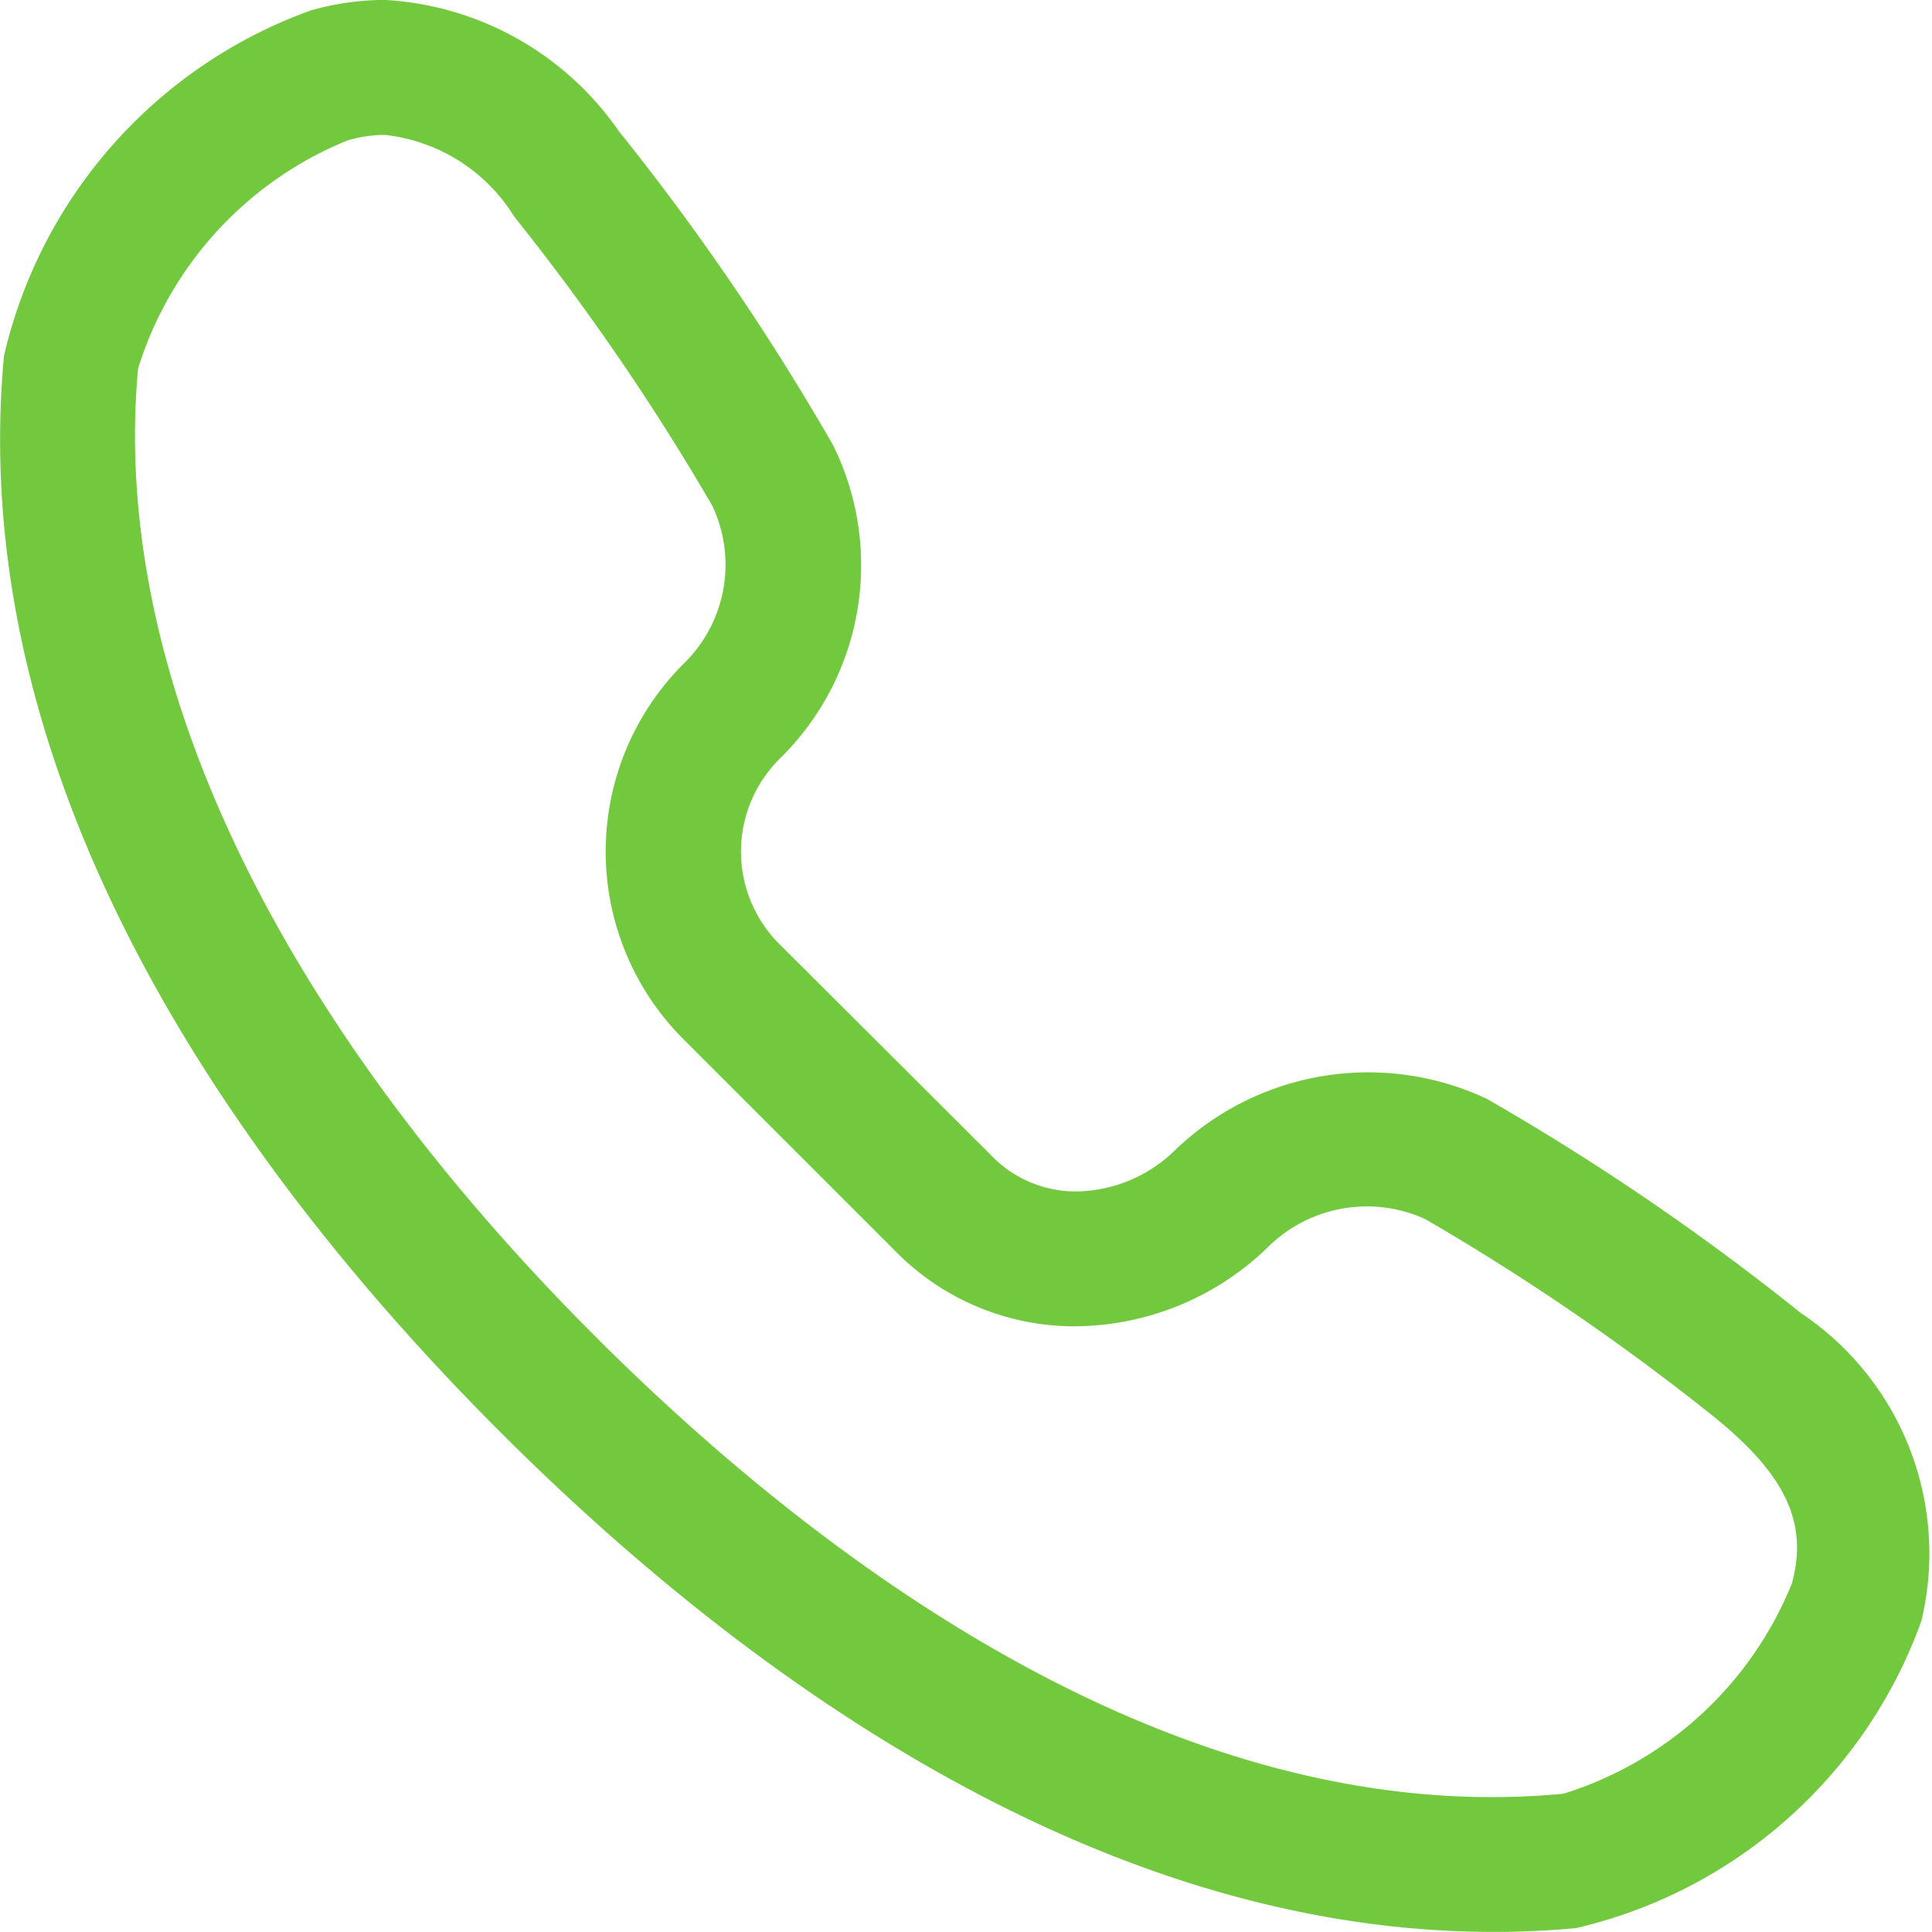 <svg xmlns="http://www.w3.org/2000/svg" width="21.001" height="21" viewBox="0 0 21.001 21">
  <defs>
    <style>
      .cls-1 {
        fill: #72c93e;
      }
    </style>
  </defs>
  <path id="Path_4757" data-name="Path 4757" class="cls-1" d="M86.531,351.082a26.646,26.646,0,0,0-3.415-2.329,3.03,3.03,0,0,0-3.4.573,1.561,1.561,0,0,1-1.067.435,1.272,1.272,0,0,1-.925-.4L75.4,347.043a1.421,1.421,0,0,1,.04-1.993,2.942,2.942,0,0,0,.573-3.4,26.7,26.7,0,0,0-2.329-3.414,3.321,3.321,0,0,0-2.547-1.427,2.966,2.966,0,0,0-.8.114A5.248,5.248,0,0,0,67,340.681c-.441,4.768,2.69,8.991,5.394,11.694,2.479,2.48,6.366,5.435,10.8,5.435q.445,0,.892-.041a5.25,5.25,0,0,0,3.757-3.341A3.143,3.143,0,0,0,86.531,351.082Zm-.1,2.95a3.939,3.939,0,0,1-2.48,2.276c-4.2.4-8.093-2.541-10.522-4.97-3.508-3.507-5.274-7.244-4.971-10.523a3.939,3.939,0,0,1,2.277-2.479,1.49,1.49,0,0,1,.4-.06,1.893,1.893,0,0,1,1.412.889,25.759,25.759,0,0,1,2.153,3.143,1.5,1.5,0,0,1-.3,1.705,2.884,2.884,0,0,0-.04,4.067l2.323,2.323a2.727,2.727,0,0,0,1.961.824h0a3.033,3.033,0,0,0,2.1-.865,1.528,1.528,0,0,1,1.706-.3,25.593,25.593,0,0,1,3.142,2.152C86.376,352.849,86.616,353.376,86.432,354.032Z" transform="translate(-66.957 -336.81)"/>
</svg>
